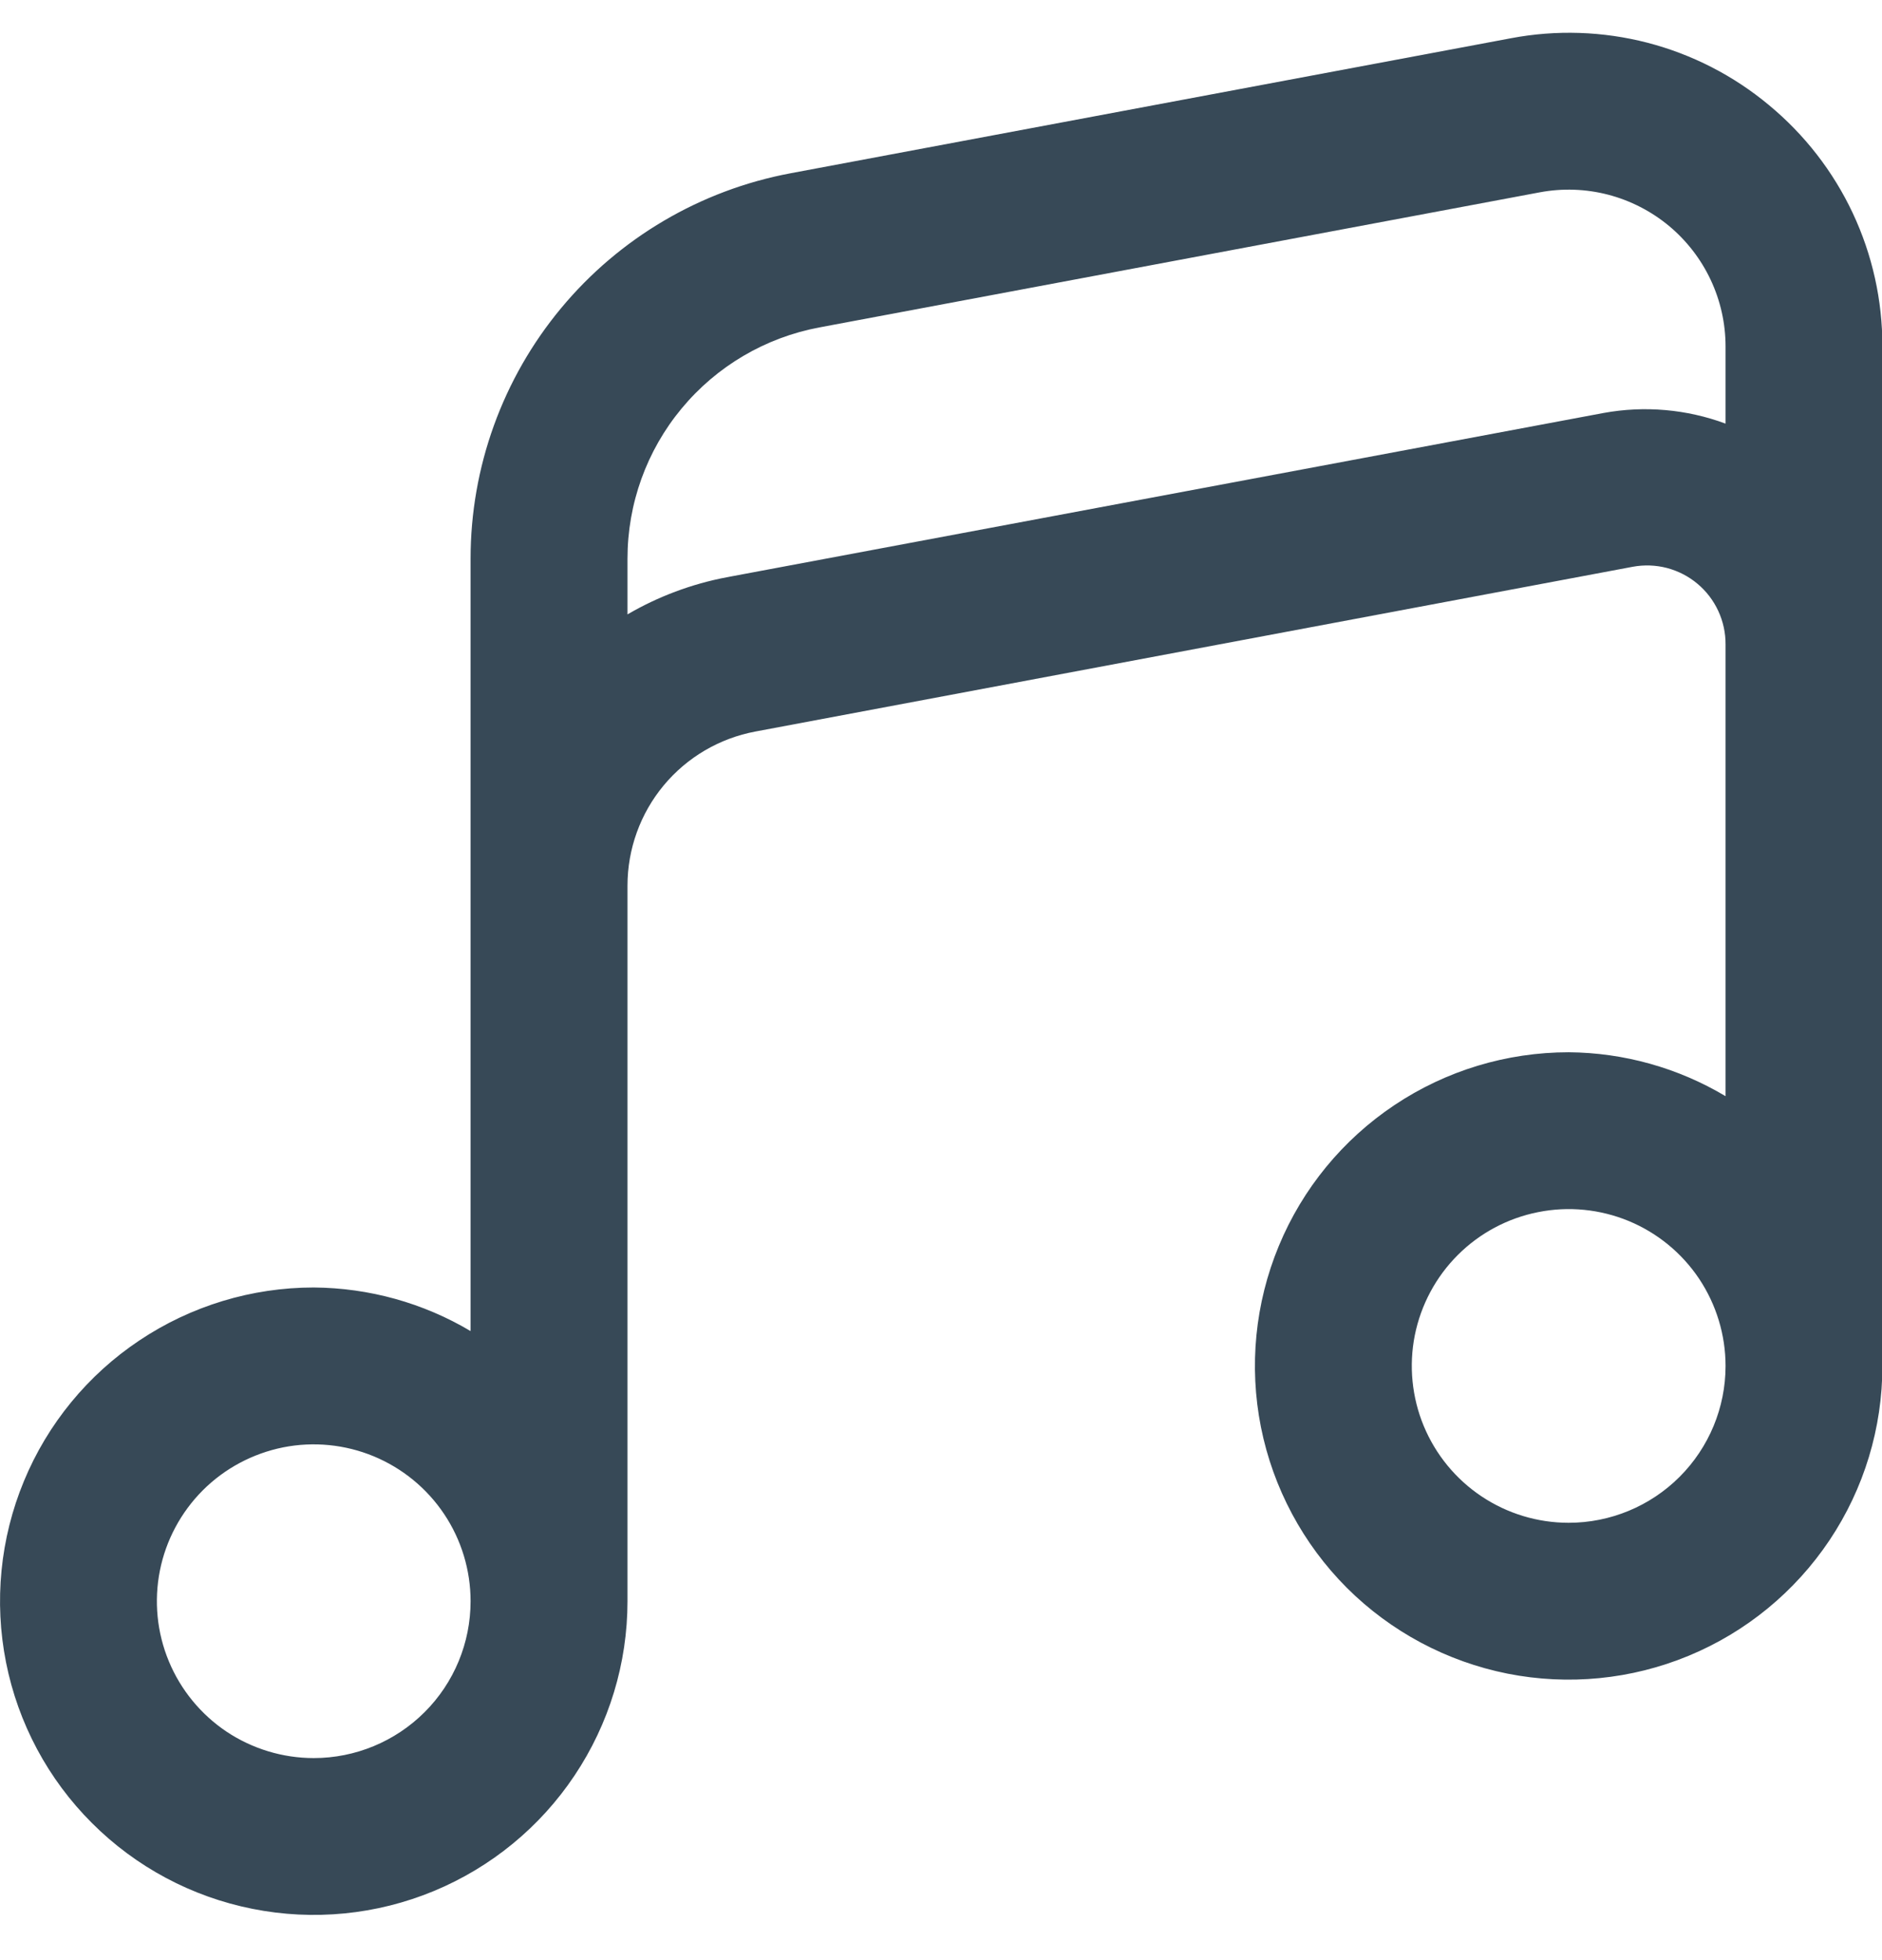 <svg width="24" height="25" viewBox="0 0 24 25" fill="none" xmlns="http://www.w3.org/2000/svg">
<g clip-path="url(#clip0_384_3233)">
<path d="M22.559 1.341C22.107 0.964 21.578 0.693 21.009 0.545C20.44 0.398 19.845 0.378 19.267 0.488L10.081 2.21C8.935 2.425 7.899 3.034 7.154 3.932C6.409 4.829 6.001 5.959 6.001 7.125V16.977C5.396 16.617 4.705 16.426 4.001 16.421C3.21 16.421 2.436 16.656 1.778 17.096C1.12 17.535 0.607 18.16 0.305 18.891C0.002 19.622 -0.077 20.427 0.077 21.203C0.231 21.979 0.612 22.692 1.172 23.251C1.731 23.811 2.444 24.192 3.22 24.346C3.996 24.501 4.801 24.422 5.532 24.119C6.263 23.816 6.888 23.303 7.327 22.645C7.767 21.987 8.002 21.214 8.002 20.422V11.296C8.002 10.83 8.165 10.377 8.463 10.018C8.761 9.659 9.175 9.416 9.634 9.33L20.82 7.229C20.965 7.202 21.114 7.207 21.257 7.244C21.4 7.282 21.533 7.35 21.646 7.445C21.759 7.539 21.85 7.658 21.912 7.792C21.974 7.926 22.006 8.072 22.005 8.22V13.981C21.4 13.62 20.709 13.426 20.004 13.421C19.213 13.421 18.44 13.655 17.782 14.095C17.124 14.535 16.611 15.159 16.308 15.891C16.005 16.622 15.926 17.426 16.08 18.202C16.235 18.978 16.616 19.691 17.175 20.251C17.735 20.81 18.448 21.191 19.224 21.346C20 21.5 20.804 21.421 21.535 21.118C22.267 20.815 22.891 20.302 23.331 19.644C23.771 18.986 24.005 18.213 24.005 17.422V4.419C24.006 3.831 23.877 3.25 23.627 2.718C23.377 2.186 23.012 1.716 22.559 1.341V1.341ZM4.001 22.423C3.605 22.423 3.218 22.305 2.889 22.086C2.561 21.866 2.304 21.553 2.153 21.188C2.001 20.822 1.962 20.42 2.039 20.032C2.116 19.644 2.307 19.288 2.586 19.008C2.866 18.728 3.223 18.538 3.611 18.46C3.999 18.383 4.401 18.423 4.766 18.574C5.132 18.726 5.444 18.982 5.664 19.311C5.884 19.64 6.001 20.027 6.001 20.422C6.001 20.953 5.791 21.462 5.415 21.837C5.04 22.212 4.531 22.423 4.001 22.423ZM20.451 5.267L9.265 7.363C8.82 7.448 8.393 7.608 8.002 7.836V7.125C8.002 6.425 8.246 5.747 8.693 5.209C9.14 4.67 9.761 4.305 10.449 4.176L19.636 2.453C19.925 2.399 20.222 2.409 20.507 2.483C20.791 2.557 21.056 2.693 21.282 2.88C21.508 3.068 21.69 3.303 21.815 3.569C21.94 3.835 22.005 4.125 22.005 4.419V5.403C21.509 5.219 20.972 5.172 20.451 5.267V5.267ZM20.004 19.422C19.609 19.422 19.222 19.305 18.893 19.085C18.564 18.865 18.308 18.553 18.156 18.187C18.005 17.822 17.965 17.419 18.042 17.031C18.12 16.643 18.31 16.287 18.59 16.007C18.87 15.727 19.226 15.537 19.614 15.46C20.002 15.382 20.404 15.422 20.77 15.573C21.136 15.725 21.448 15.981 21.668 16.31C21.887 16.639 22.005 17.026 22.005 17.422C22.005 17.952 21.794 18.461 21.419 18.836C21.044 19.211 20.535 19.422 20.004 19.422Z" fill="#374957"/>
</g>
<defs>
<clipPath id="clip0_384_3233">
<rect width="24.005" height="24.005" fill="white" transform="translate(0 0.418)"/>
</clipPath>
</defs>
</svg>
